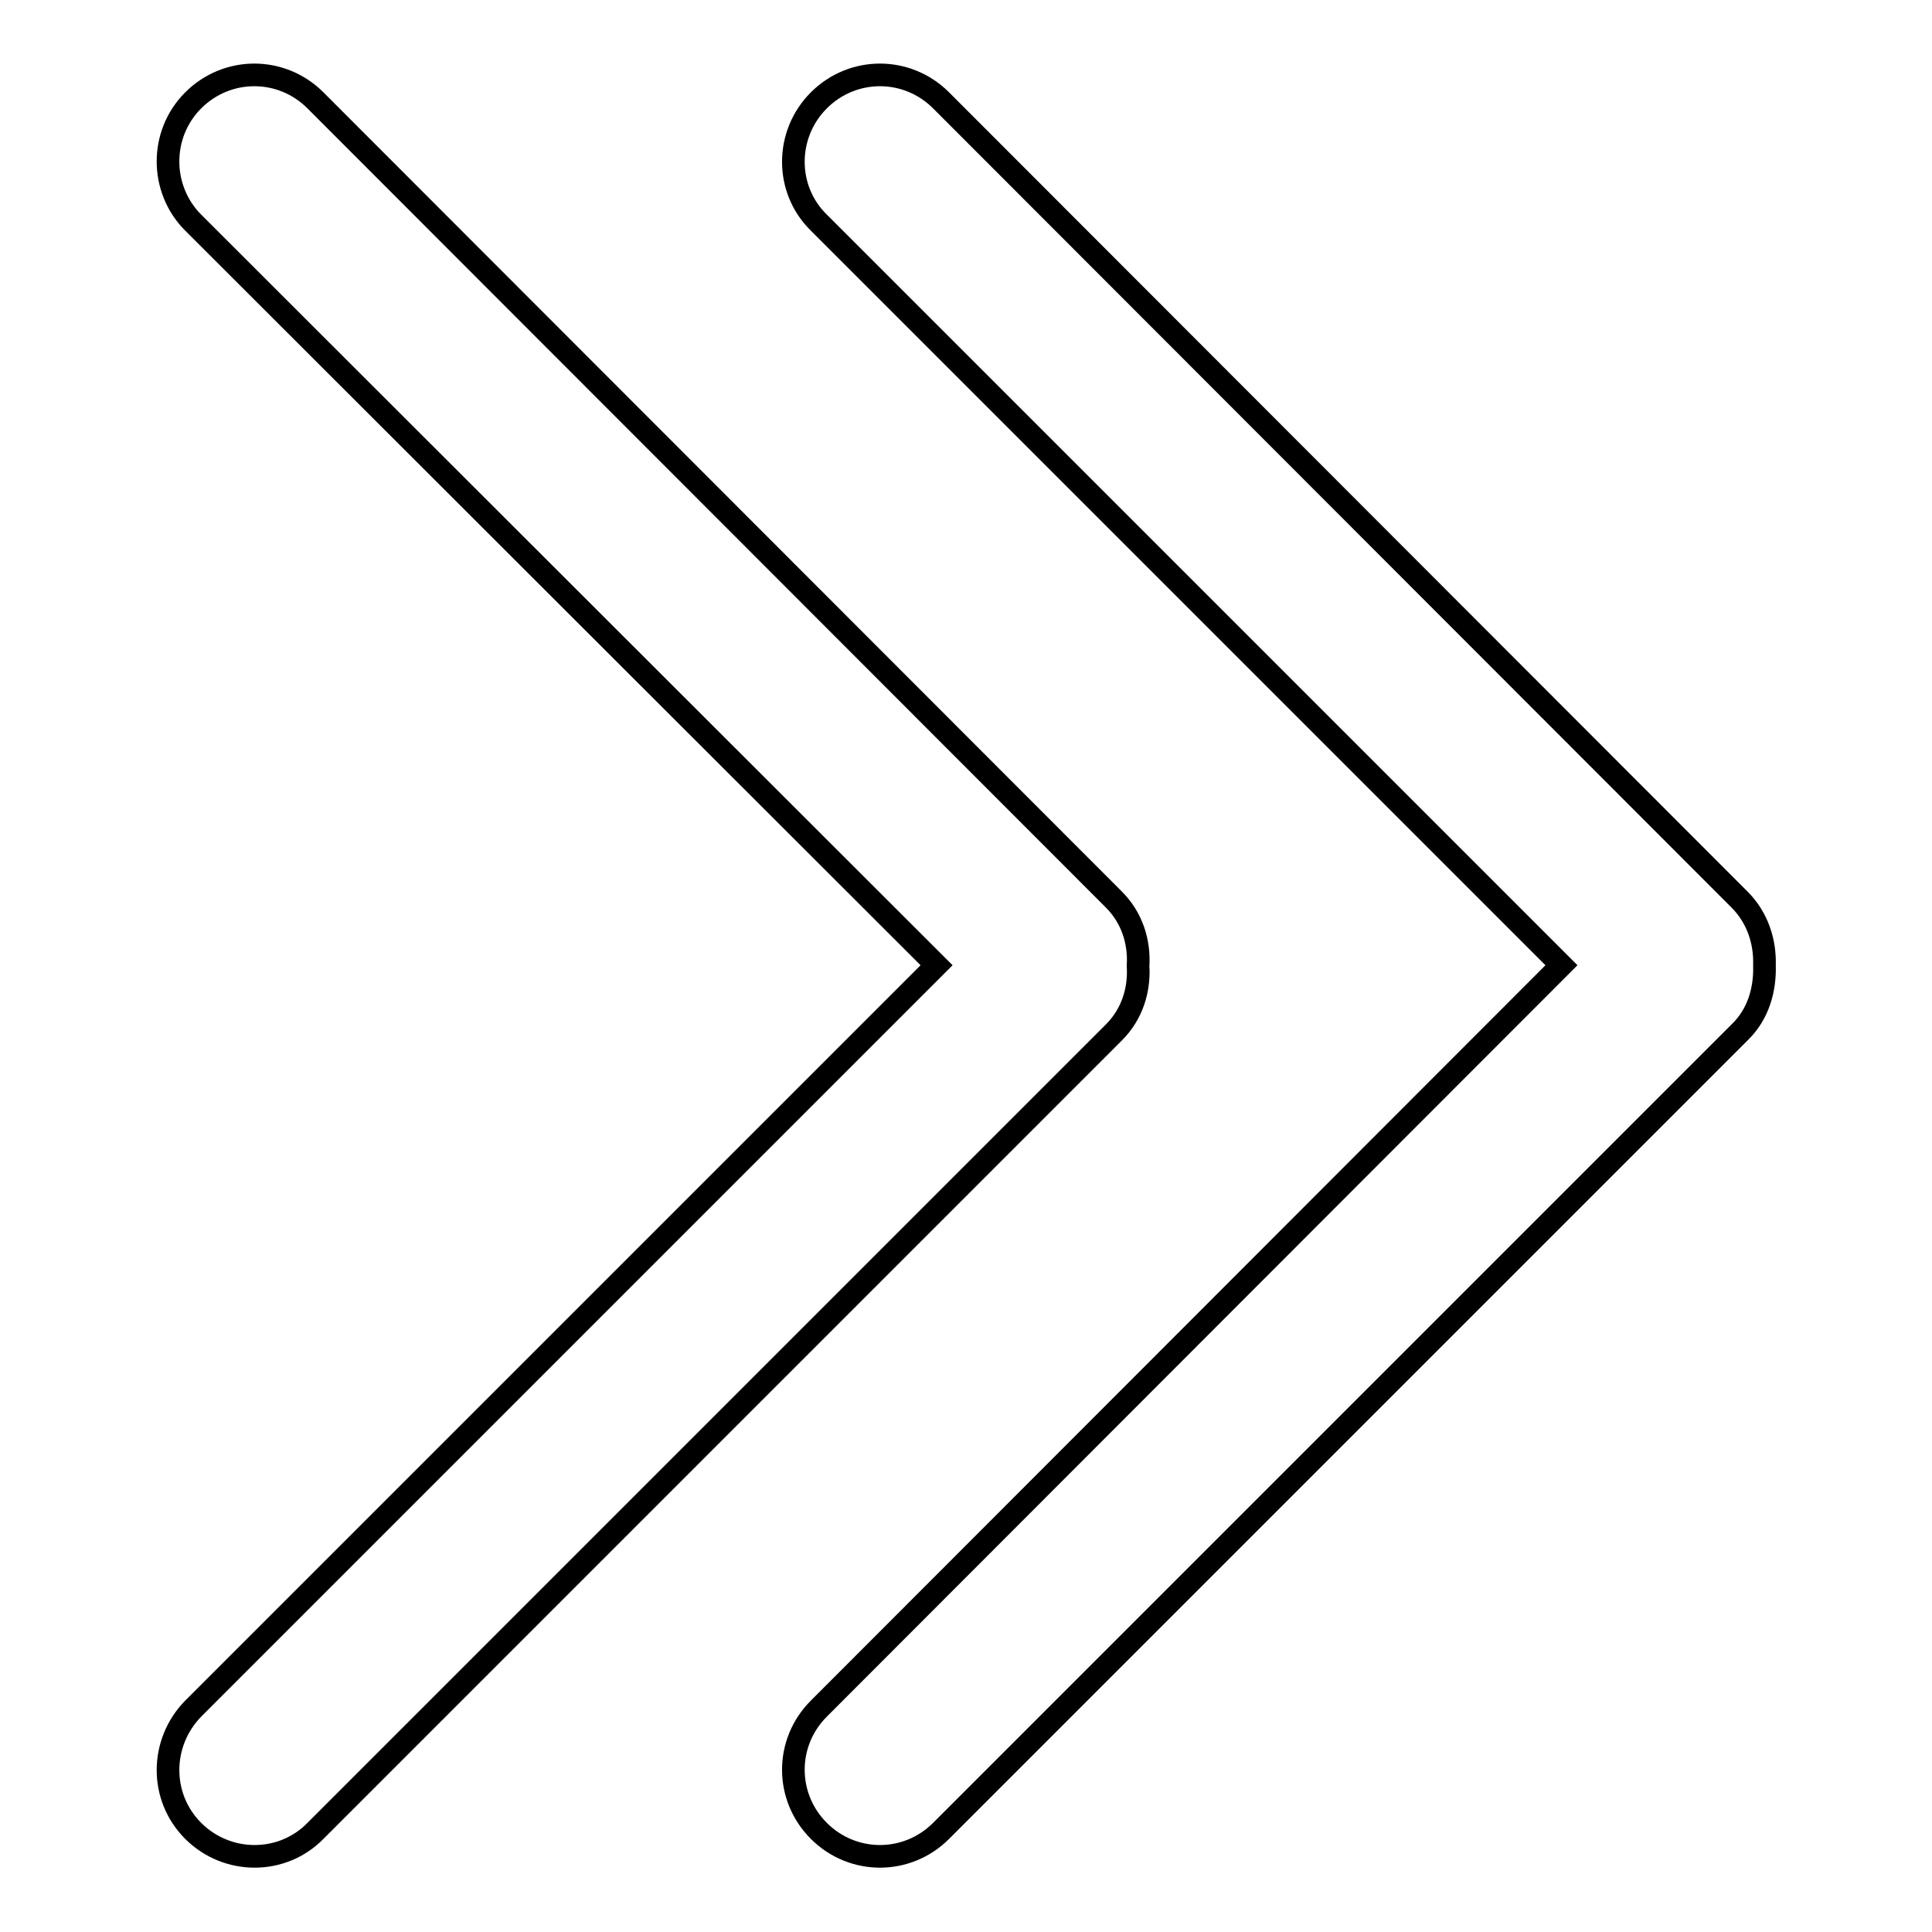 <?xml version="1.0" encoding="utf-8"?>
<!-- Svg Vector Icons : http://www.onlinewebfonts.com/icon -->
<!DOCTYPE svg PUBLIC "-//W3C//DTD SVG 1.1//EN" "http://www.w3.org/Graphics/SVG/1.1/DTD/svg11.dtd">
<svg version="1.1" xmlns="http://www.w3.org/2000/svg" xmlns:xlink="http://www.w3.org/1999/xlink" x="0px" y="0px" viewBox="0 0 256 256" enable-background="new 0 0 256 256" xml:space="preserve">
<g><g><path stroke-width="3" fill-opacity="0" stroke="#000000"  d="M230.5,119.2L124.7,13.3c-4.5-4.5-11.7-4.5-16.2,0c-4.5,4.5-4.5,11.8,0,16.2l98.4,98.4l-98.4,98.5c-4.5,4.5-4.5,11.7,0,16.2s11.7,4.5,16.2,0l105.8-105.8c2.5-2.4,3.4-5.7,3.3-8.9C233.9,124.8,232.9,121.6,230.5,119.2z"/><path stroke-width="3" fill-opacity="0" stroke="#000000"  d="M150.8,128c0.2-3.2-0.8-6.4-3.2-8.8L41.8,13.3c-4.5-4.5-11.7-4.5-16.2,0c-4.5,4.5-4.4,11.8,0,16.2l98.5,98.4l-98.5,98.5c-4.4,4.5-4.5,11.7,0,16.2c4.5,4.5,11.8,4.5,16.2,0l105.8-105.8C150,134.4,151,131.2,150.8,128z"/></g></g>
</svg>
